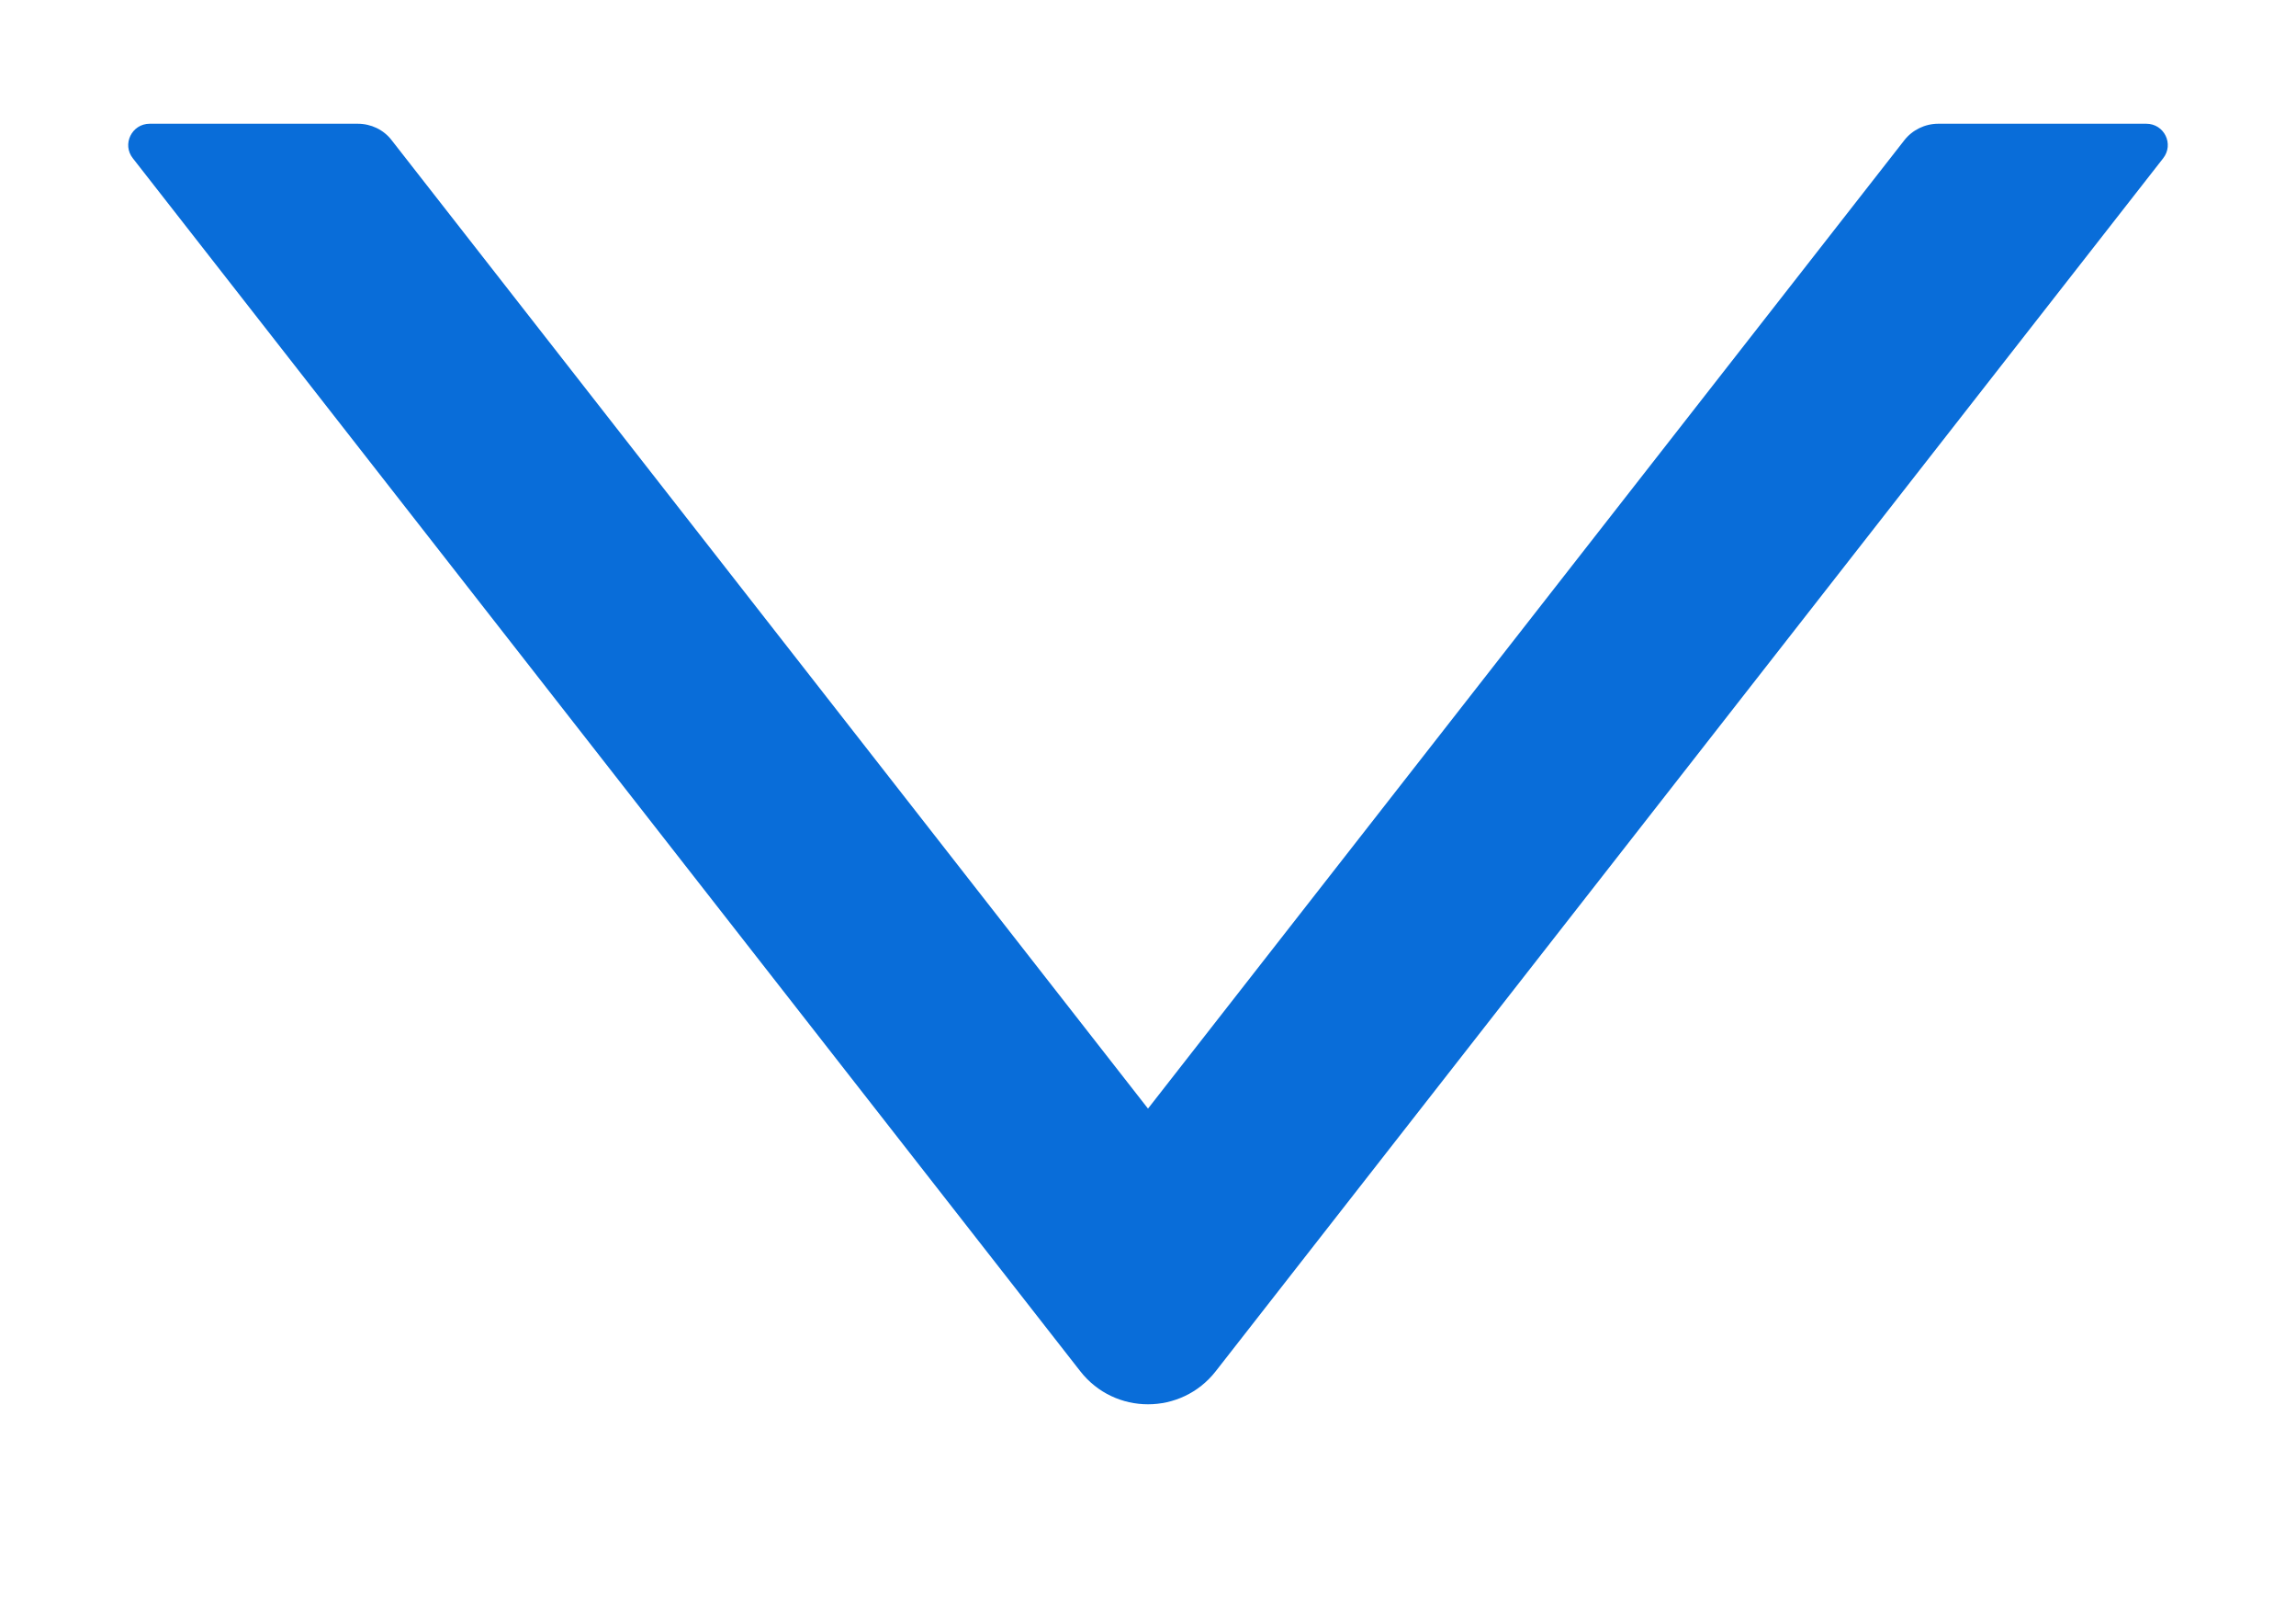 <?xml version="1.0" encoding="UTF-8"?>
<svg width="10px" height="7px" viewBox="0 0 10 7" version="1.1" xmlns="http://www.w3.org/2000/svg" xmlns:xlink="http://www.w3.org/1999/xlink">
    <title>icon-close</title>
    <g id="页面-7" stroke="none" stroke-width="1" fill="none" fill-rule="evenodd">
        <g id="手机花屏2" transform="translate(-89, -4350)">
            <g id="icon-close" transform="translate(94, 4353) rotate(-270) translate(-94, -4353) translate(88, 4347)">
                <rect id="矩形" fill="#000000" fill-rule="nonzero" opacity="0" x="0" y="0" width="12" height="12"></rect>
                <path d="M8.973,5.705 L3.69,1.579 C3.628,1.53 3.539,1.574 3.539,1.652 L3.539,2.558 C3.539,2.616 3.566,2.671 3.611,2.706 L7.829,6 L3.611,9.294 C3.565,9.329 3.539,9.384 3.539,9.442 L3.539,10.348 C3.539,10.426 3.629,10.47 3.69,10.421 L8.973,6.295 C9.165,6.145 9.165,5.855 8.973,5.705 Z" id="颜色" fill="#096DD9"></path>
            </g>
        </g>
    </g>
</svg>